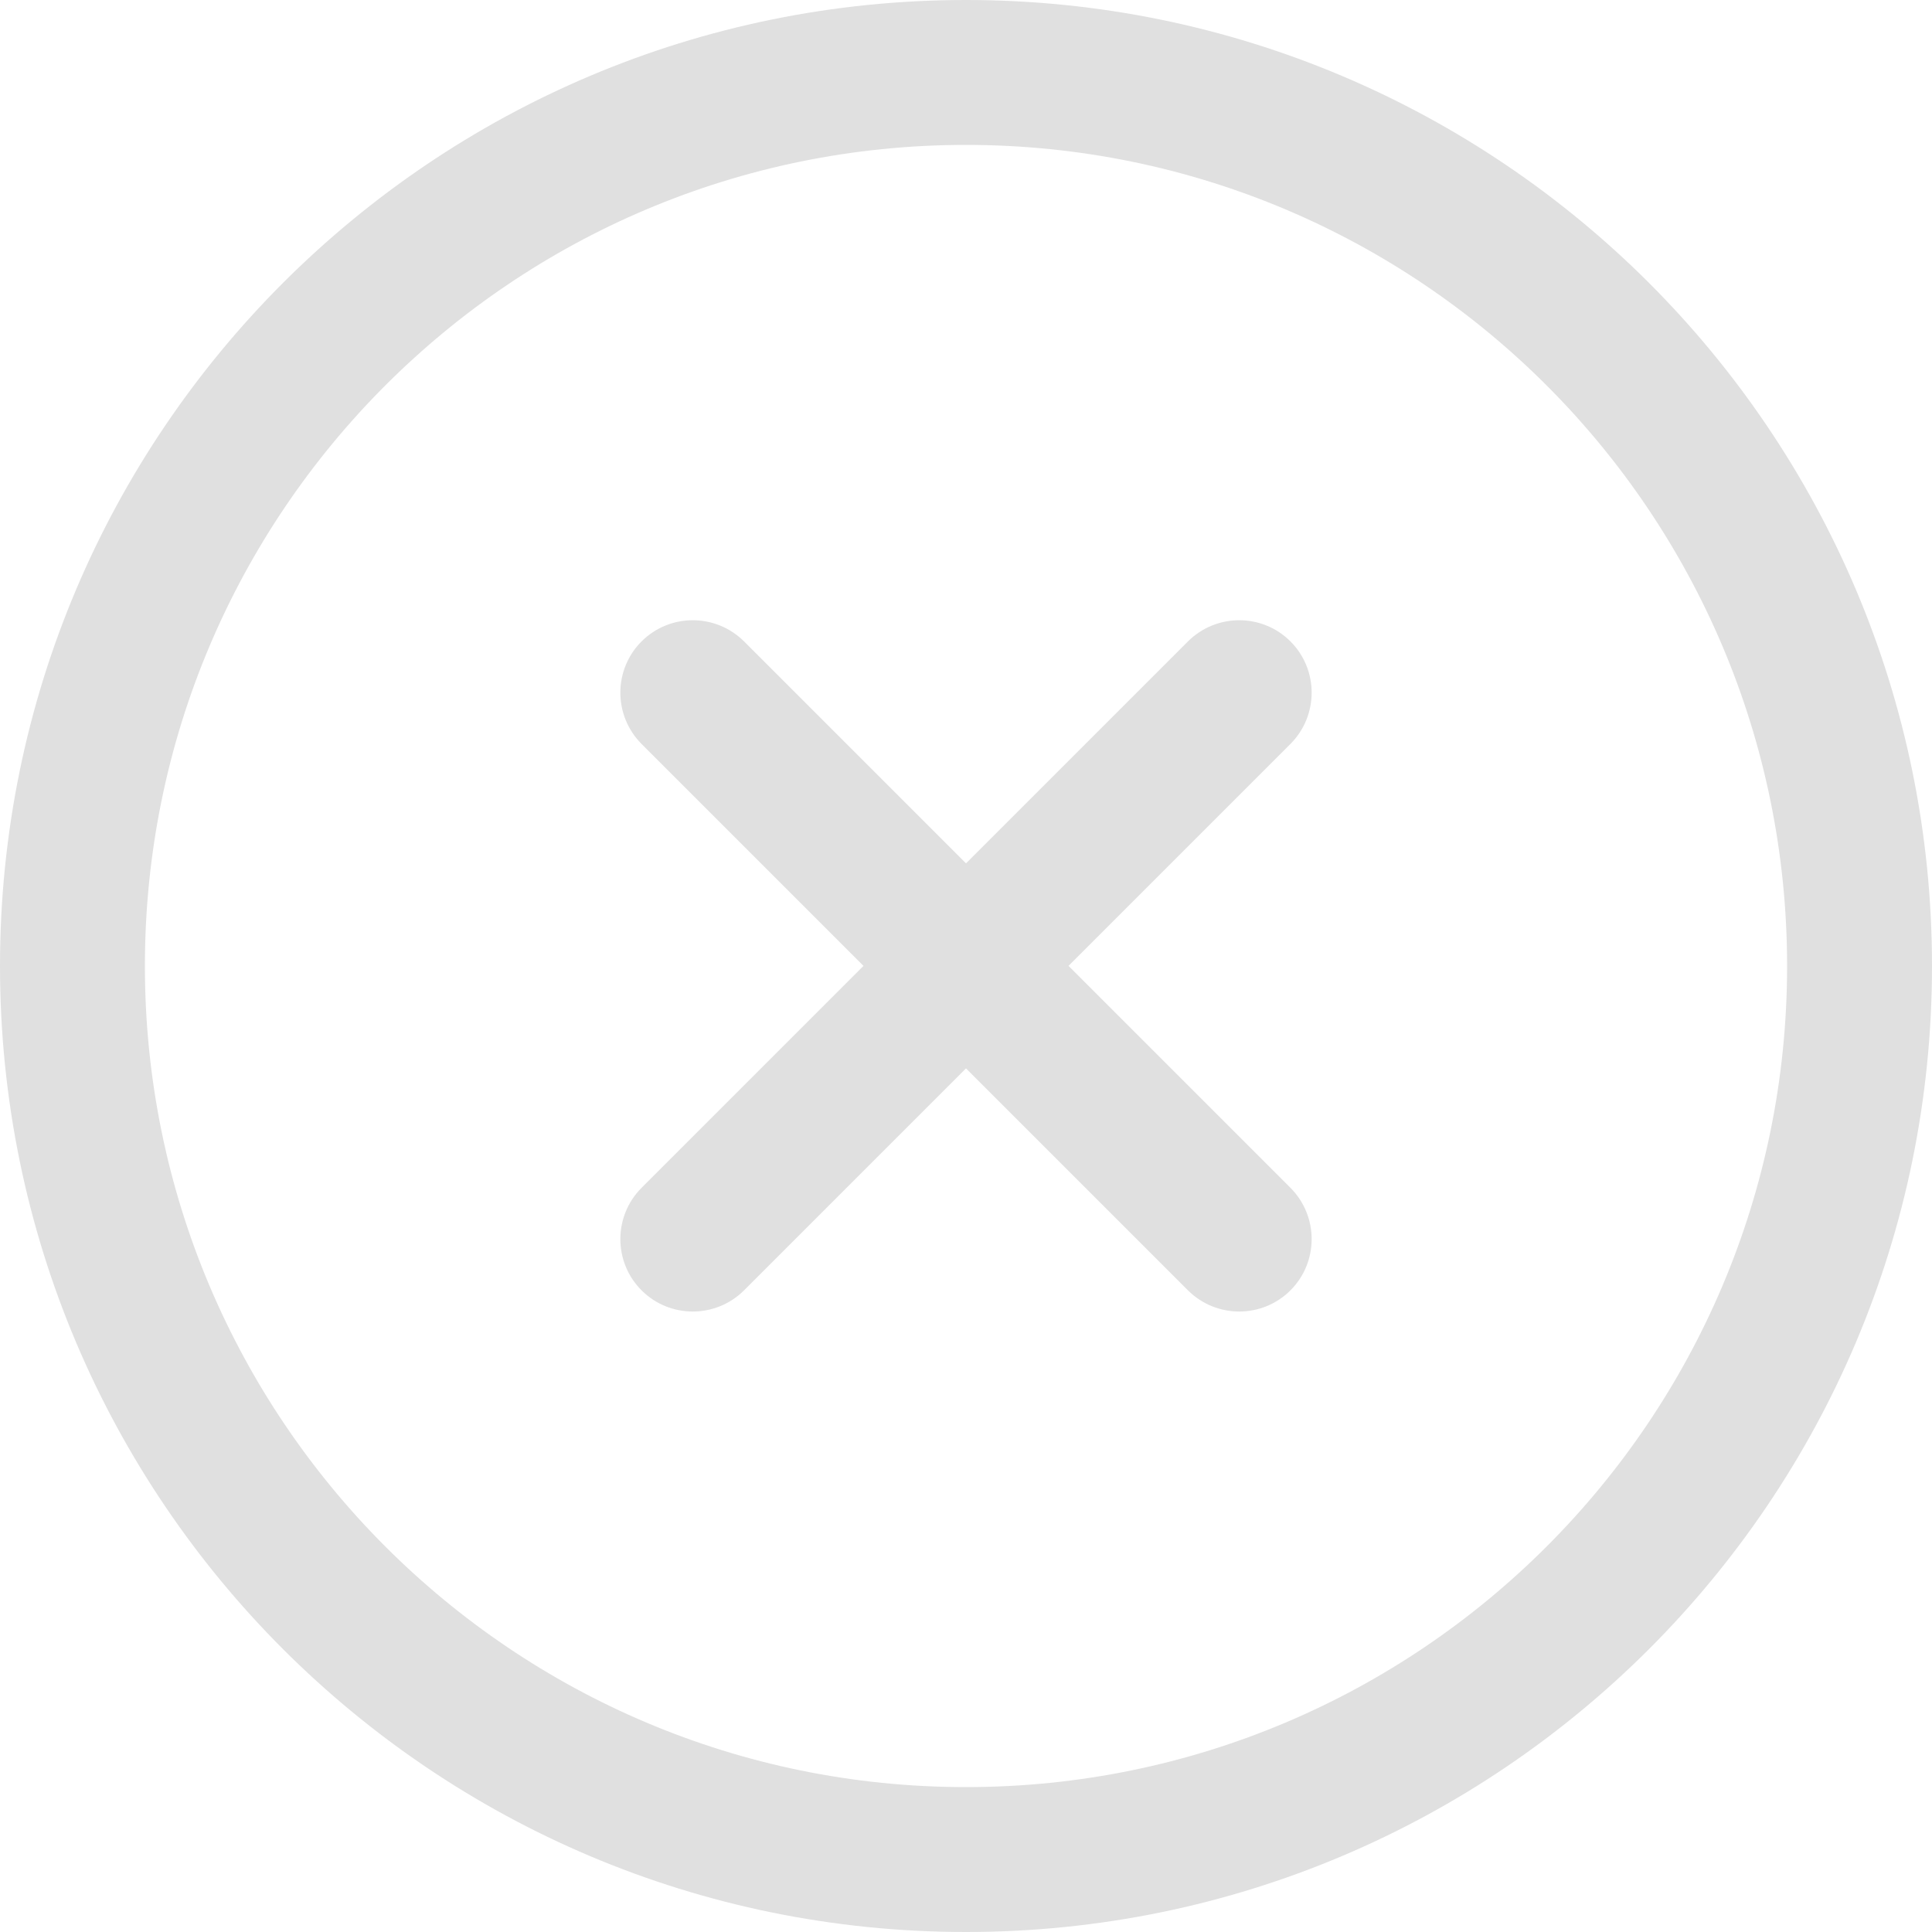 <svg width="16" height="16" viewBox="0 0 16 16" fill="none" xmlns="http://www.w3.org/2000/svg">
<path fill-rule="evenodd" clip-rule="evenodd" d="M8 16C12.418 16 16 12.418 16 8C16 3.582 12.418 0 8 0C3.582 0 0 3.582 0 8C0 12.418 3.582 16 8 16ZM8 14.8C11.755 14.8 14.8 11.755 14.8 8C14.8 4.244 11.755 1.2 8 1.2C4.244 1.2 1.2 4.244 1.2 8C1.2 11.755 4.244 14.8 8 14.8Z" fill="#E0E0E0"/>
<path d="M10.687 9.837L8.849 7.999L10.687 6.161C10.921 5.926 10.921 5.546 10.687 5.312C10.453 5.078 10.073 5.078 9.838 5.312L8 7.15L6.162 5.312C5.927 5.078 5.547 5.078 5.313 5.312C5.079 5.546 5.079 5.926 5.313 6.161L7.151 7.999L5.313 9.837C5.079 10.072 5.079 10.452 5.313 10.686C5.547 10.92 5.927 10.92 6.162 10.686L8 8.848L9.838 10.686C10.073 10.92 10.453 10.92 10.687 10.686C10.921 10.452 10.921 10.072 10.687 9.837Z" fill="#E0E0E0"/>
</svg>
